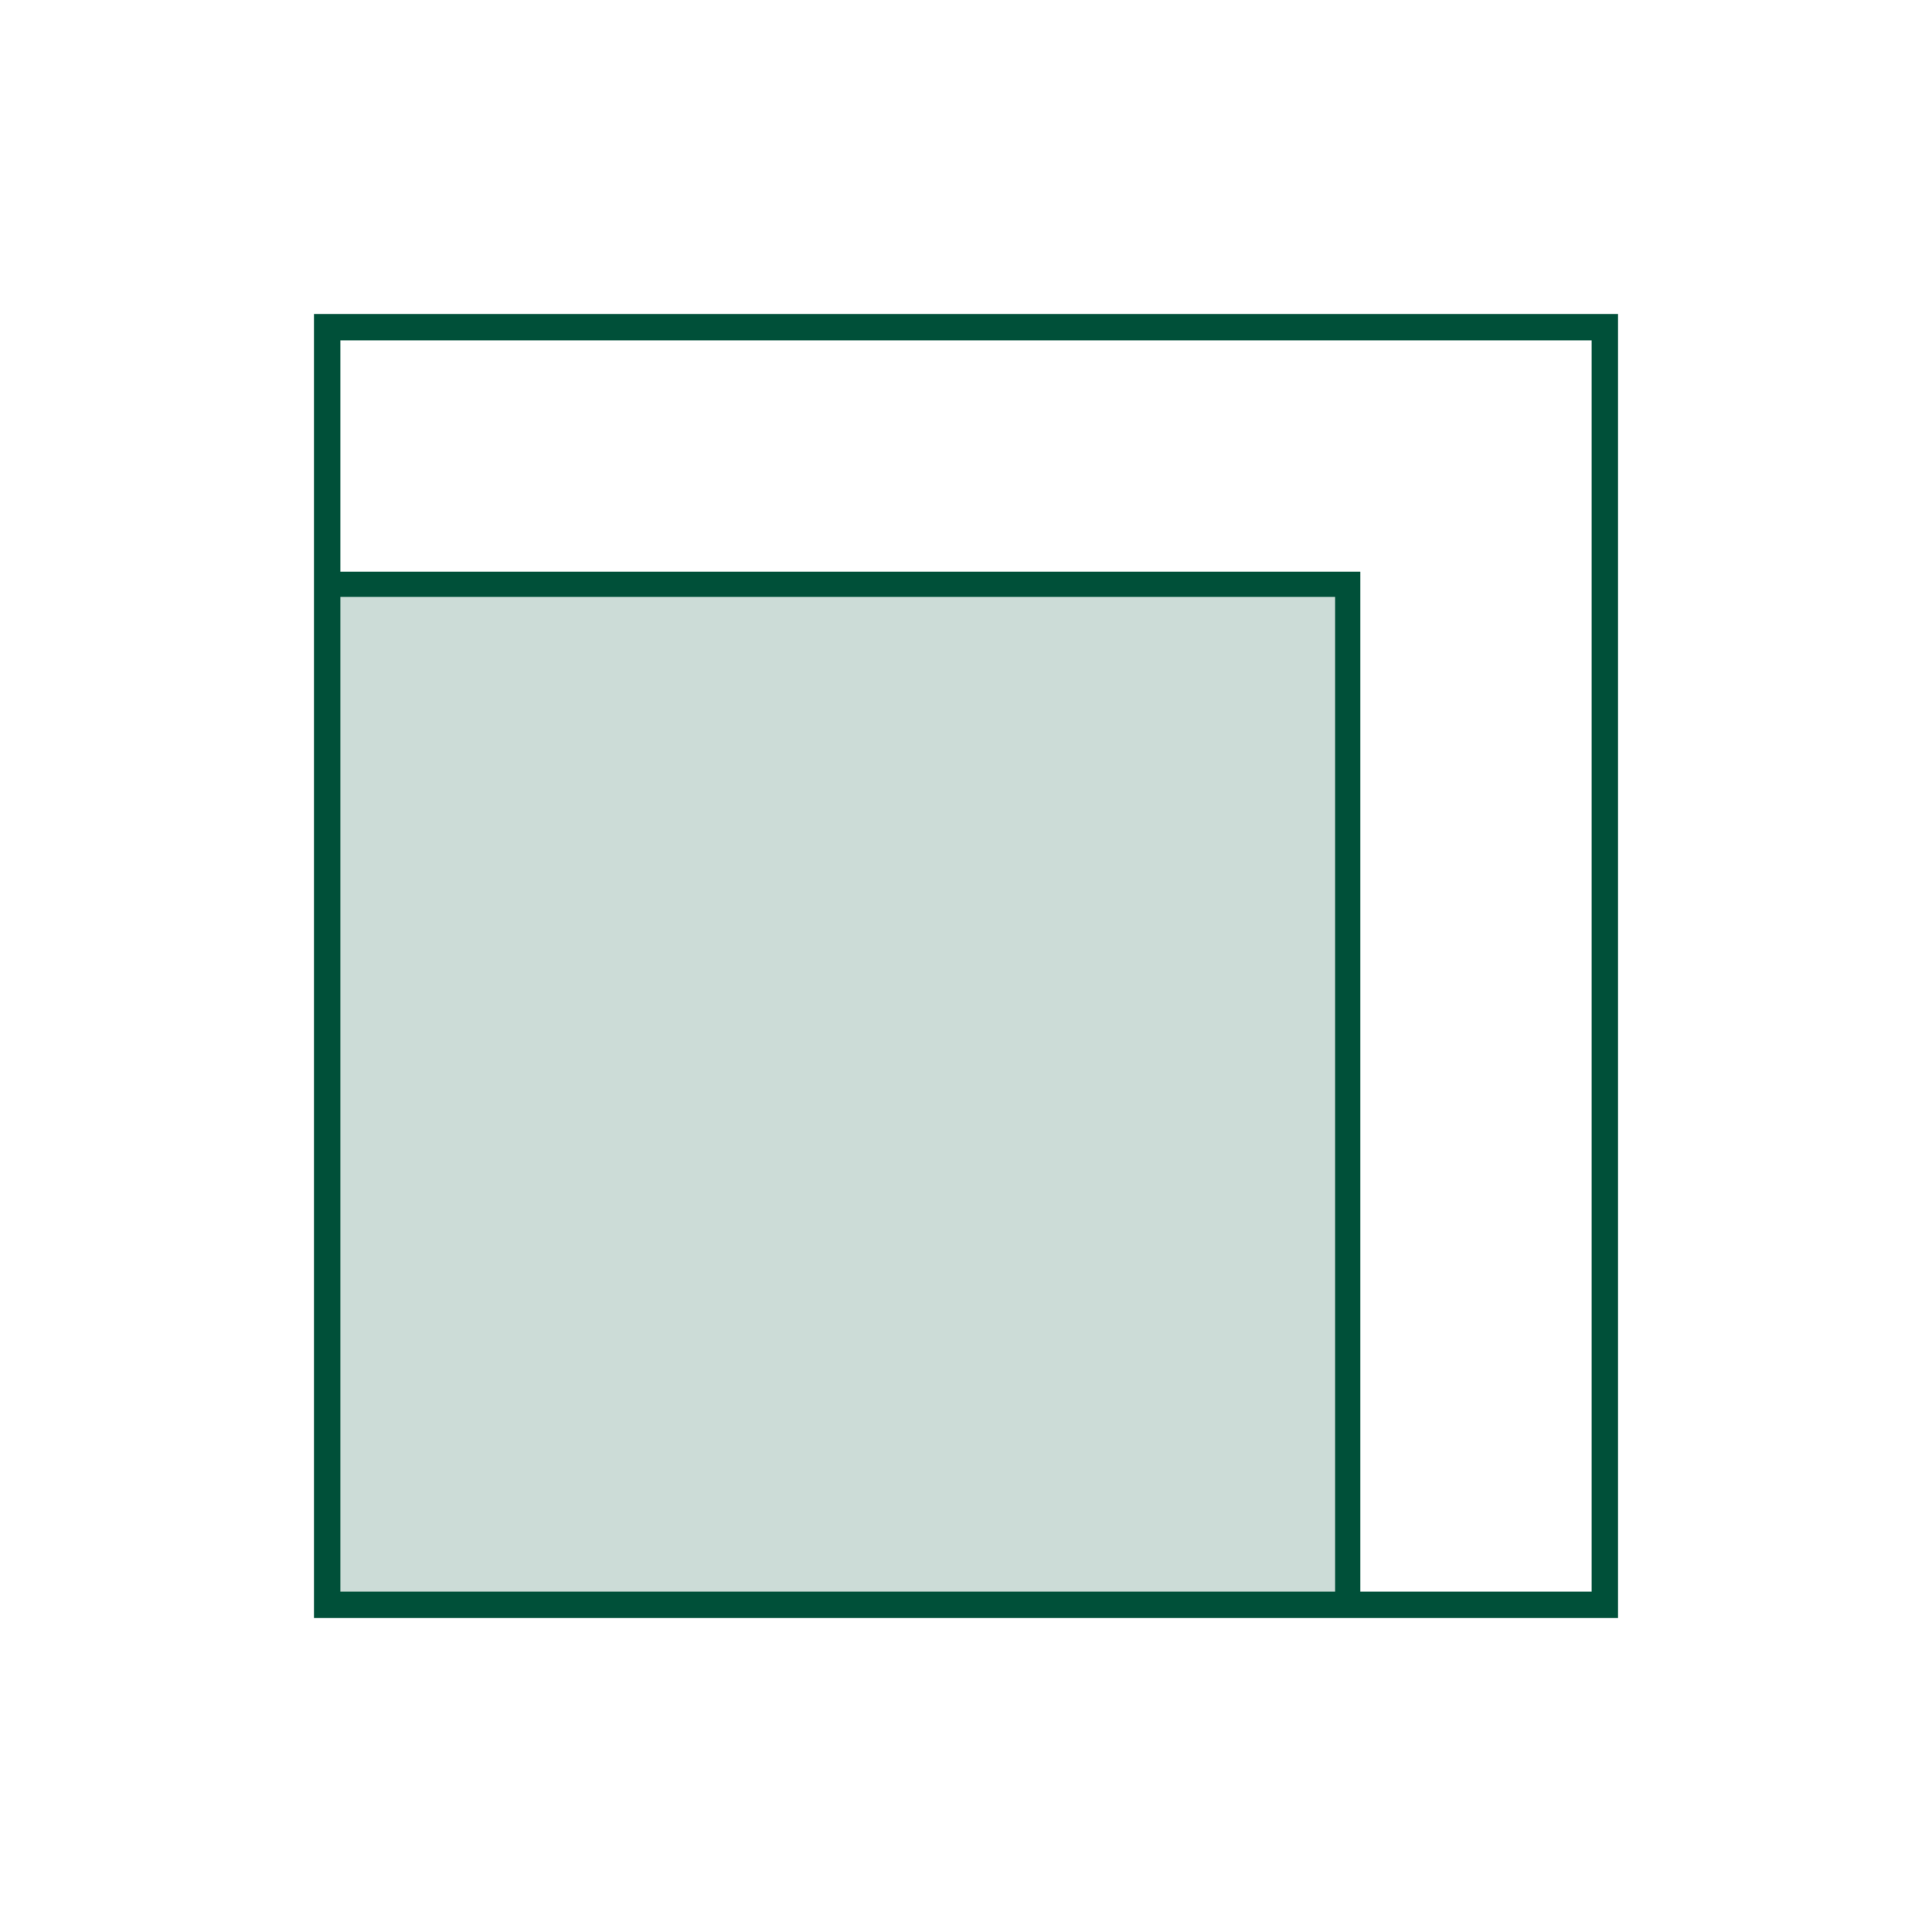 <svg id="Ebene_1" data-name="Ebene 1" xmlns="http://www.w3.org/2000/svg" width="400" height="400" viewBox="0 0 400 400"><defs><style>.cls-1{fill:#005039;}.cls-2{opacity:0.2;}</style></defs><title>Zeichenfläche 1 Kopie 20</title><path class="cls-1" d="M335,335H65V65H335ZM70.47,329.53H329.53V70.47H70.47Z"/><g class="cls-2"><rect class="cls-1" x="67.73" y="120.97" width="211.29" height="211.29"/><path class="cls-1" d="M281.64,334.88H65.12V118.36H281.64Zm-211.3-5.22H276.42V123.58H70.34Z"/></g><path class="cls-1" d="M281.64,334.88H65.12V118.36H281.64Zm-211.3-5.22H276.42V123.58H70.34Z"/></svg>